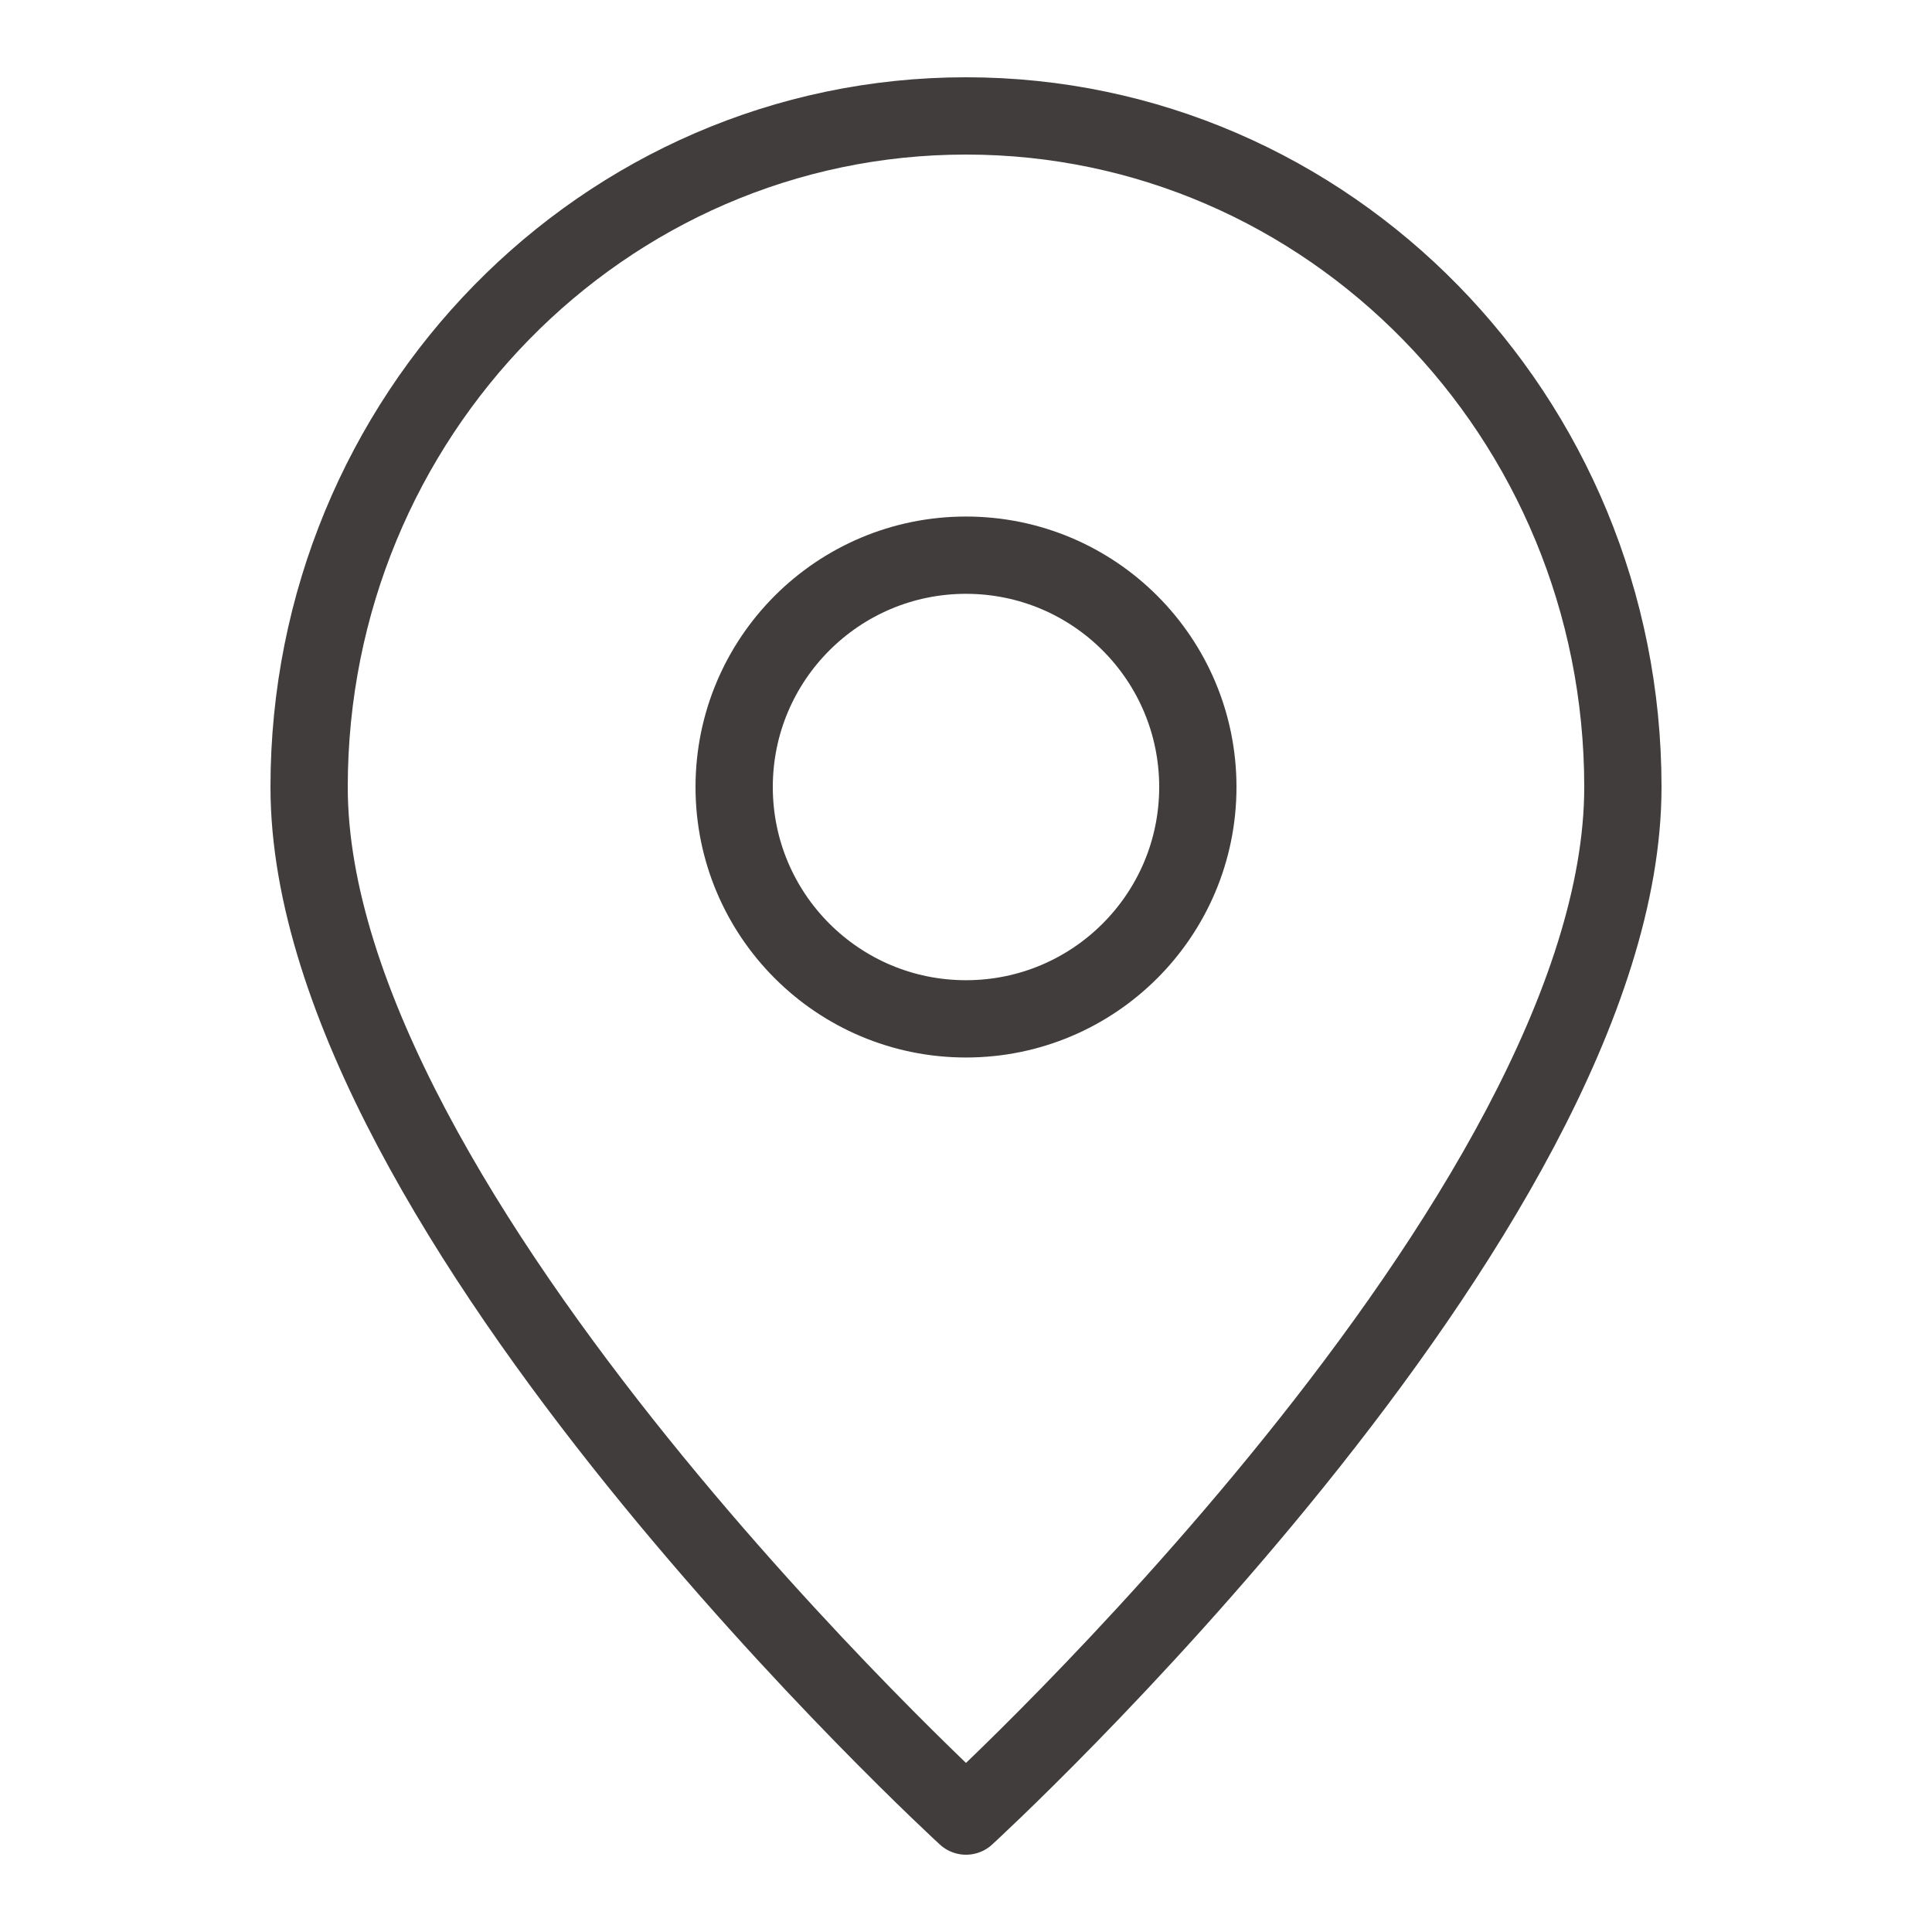 <?xml version="1.0" encoding="utf-8"?>
<!-- Generator: Adobe Illustrator 15.1.0, SVG Export Plug-In . SVG Version: 6.00 Build 0)  -->
<!DOCTYPE svg PUBLIC "-//W3C//DTD SVG 1.1//EN" "http://www.w3.org/Graphics/SVG/1.1/DTD/svg11.dtd">
<svg version="1.1" id="레이어_1" xmlns="http://www.w3.org/2000/svg" xmlns:xlink="http://www.w3.org/1999/xlink" x="0px"
	 y="0px" width="50px" height="50px" viewBox="0 0 50 50" enable-background="new 0 0 50 50" xml:space="preserve">
<g>
	
		<circle fill="none" stroke="#403D3C" stroke-width="2" stroke-linejoin="round" stroke-miterlimit="10" cx="25" cy="20.368" r="6"/>
	<path fill="none" stroke="#403D3C" stroke-width="2" stroke-linejoin="round" stroke-miterlimit="10" d="M25,3
		C15.611,3,8,10.776,8,20.368C8,31.426,25,47,25,47s17-15.574,17-26.632C42,10.776,34.389,3,25,3z"/>
</g>
</svg>

